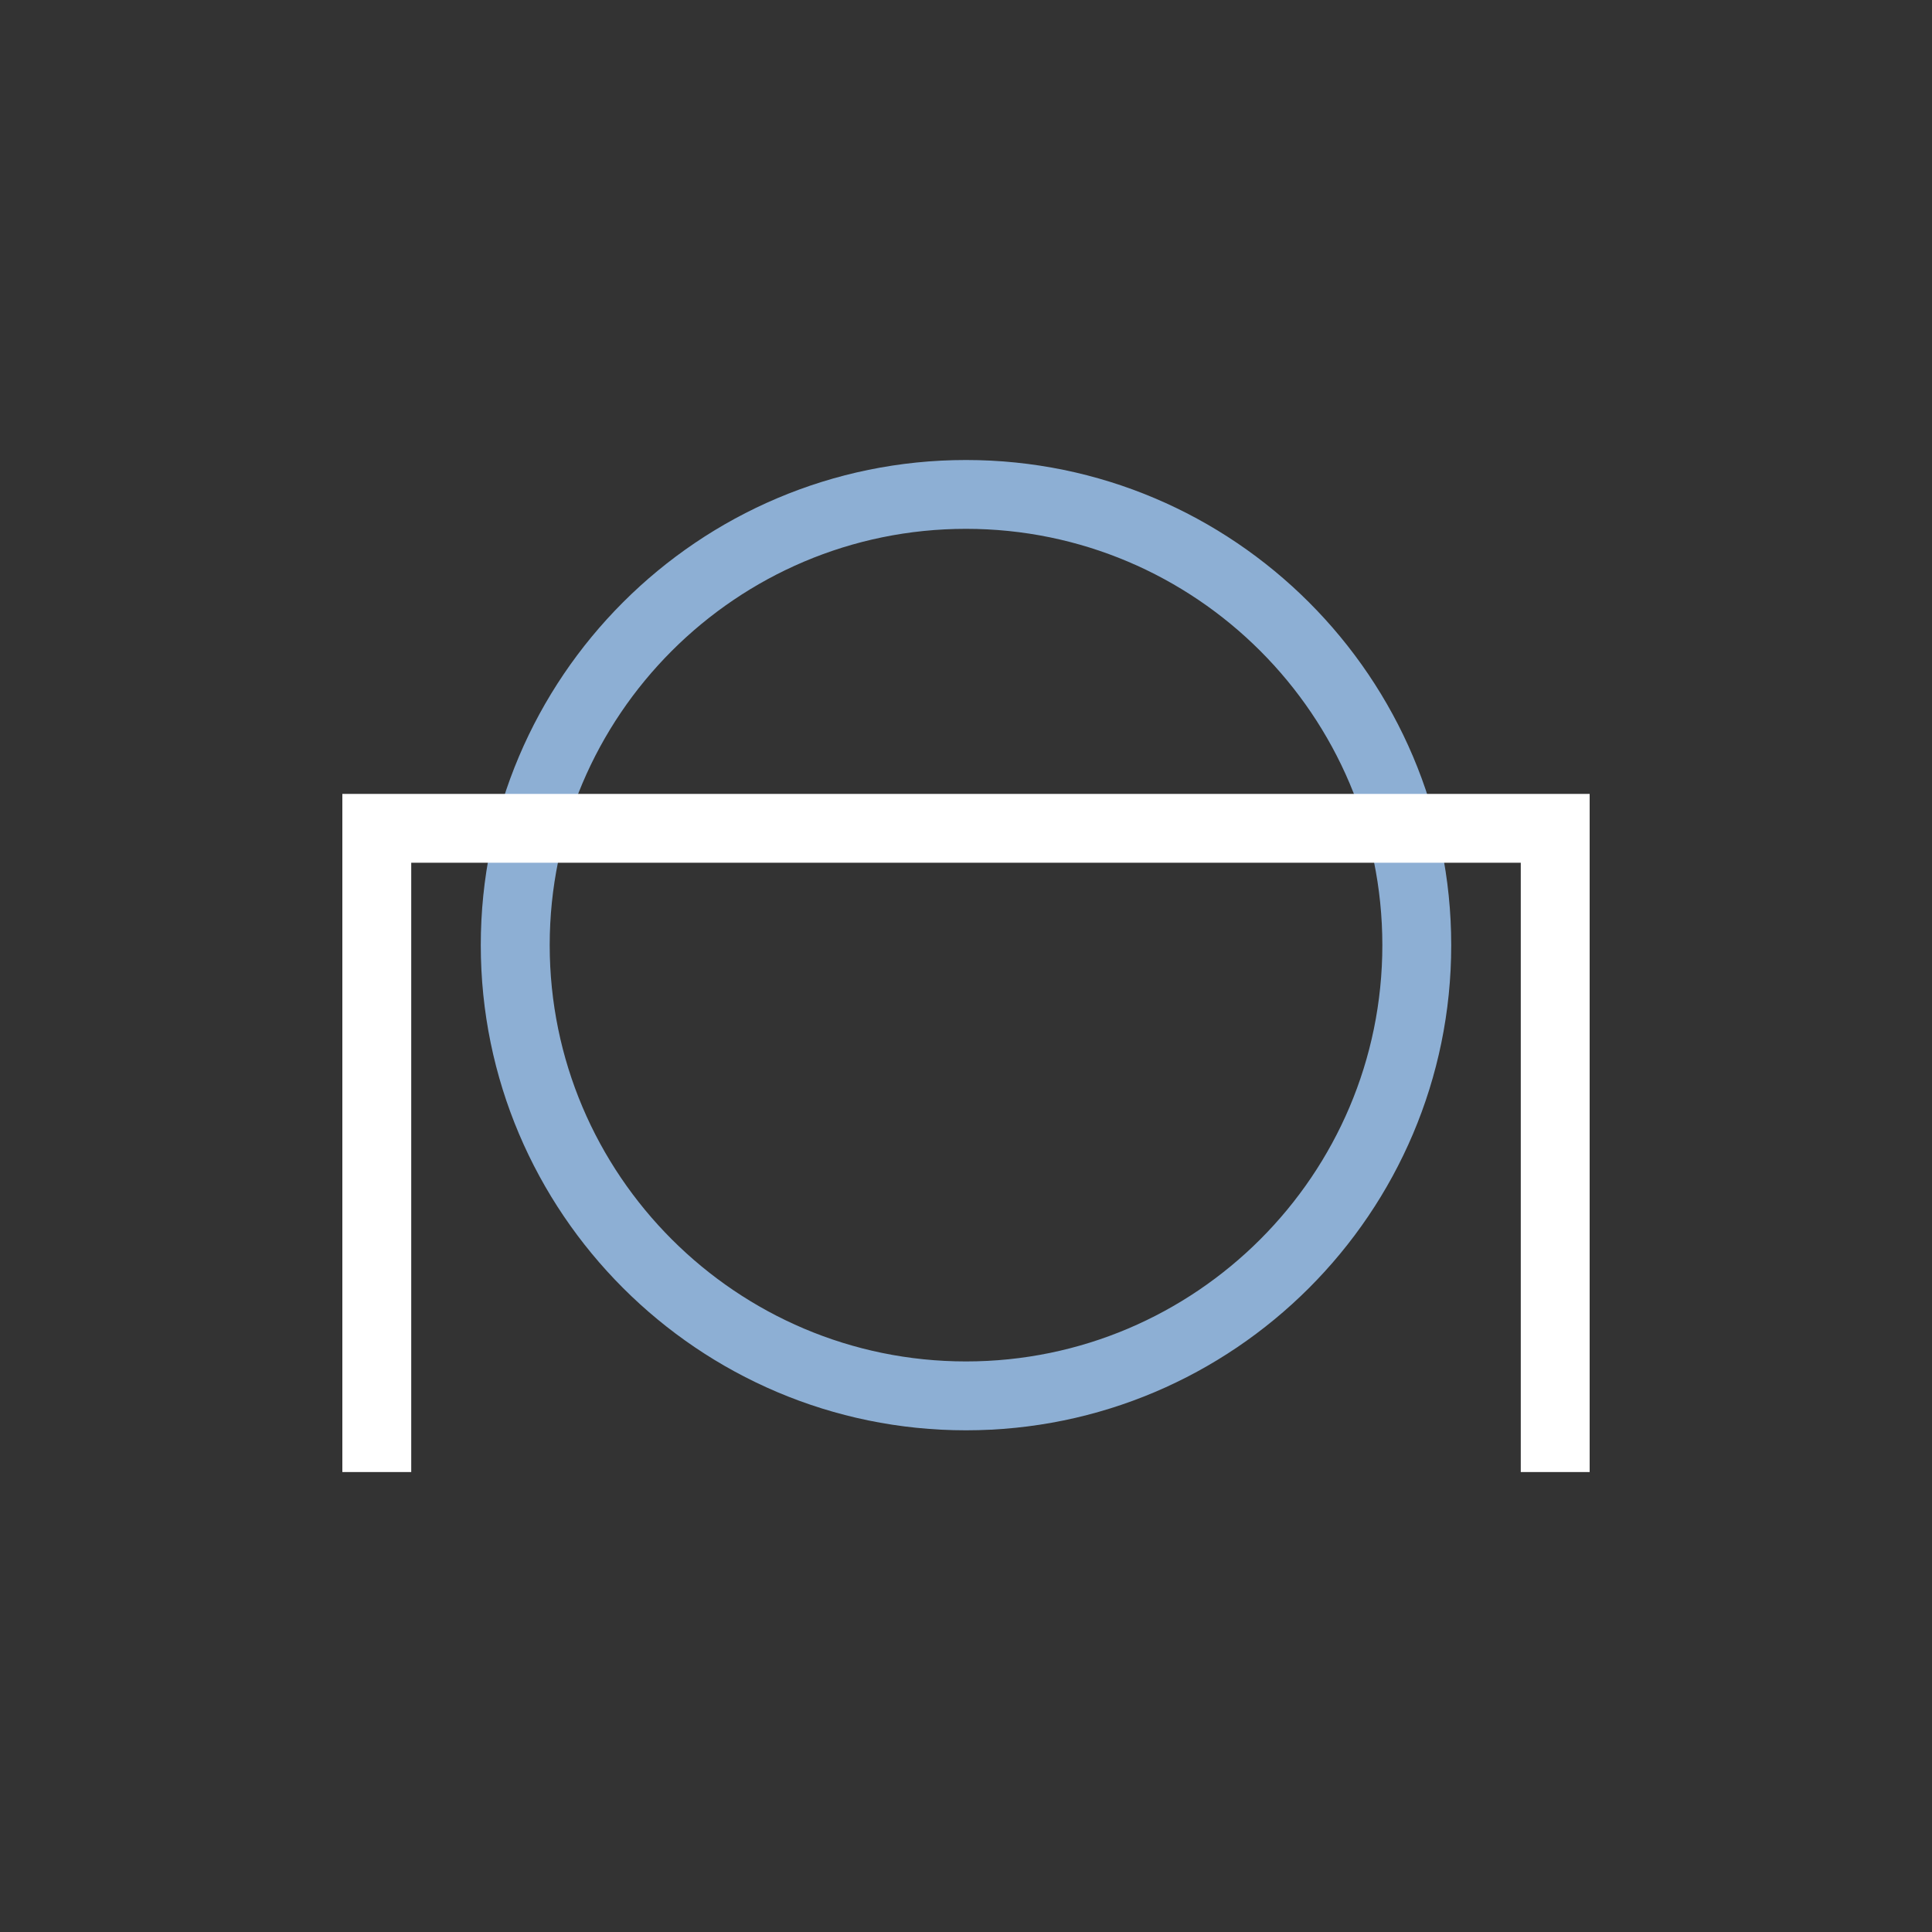 <svg version="1.1" id="Layer_1" xmlns="http://www.w3.org/2000/svg" x="0" y="0" width="40" height="40" viewBox="0 0 40 40" xml:space="preserve"><rect x="0" y="0" width="40" height="40" fill="#333333" stroke="none"/><g id="Ebene_1"><path fill="#8dafd4" d="M20 29.613c-5.538 0-10.046-4.506-10.046-10.045S14.461 9.524 20 9.524s10.046 4.506 10.046 10.045S25.539 29.613 20 29.613zm0-18.664c-4.753 0-8.619 3.867-8.619 8.619s3.867 8.619 8.619 8.619c4.753 0 8.62-3.867 8.62-8.619s-3.866-8.619-8.62-8.619z"/><path fill="#FFF" d="M32.912 30.477h-1.426V17.862H8.514v12.615H7.088v-14.04h25.824z"/></g></svg>